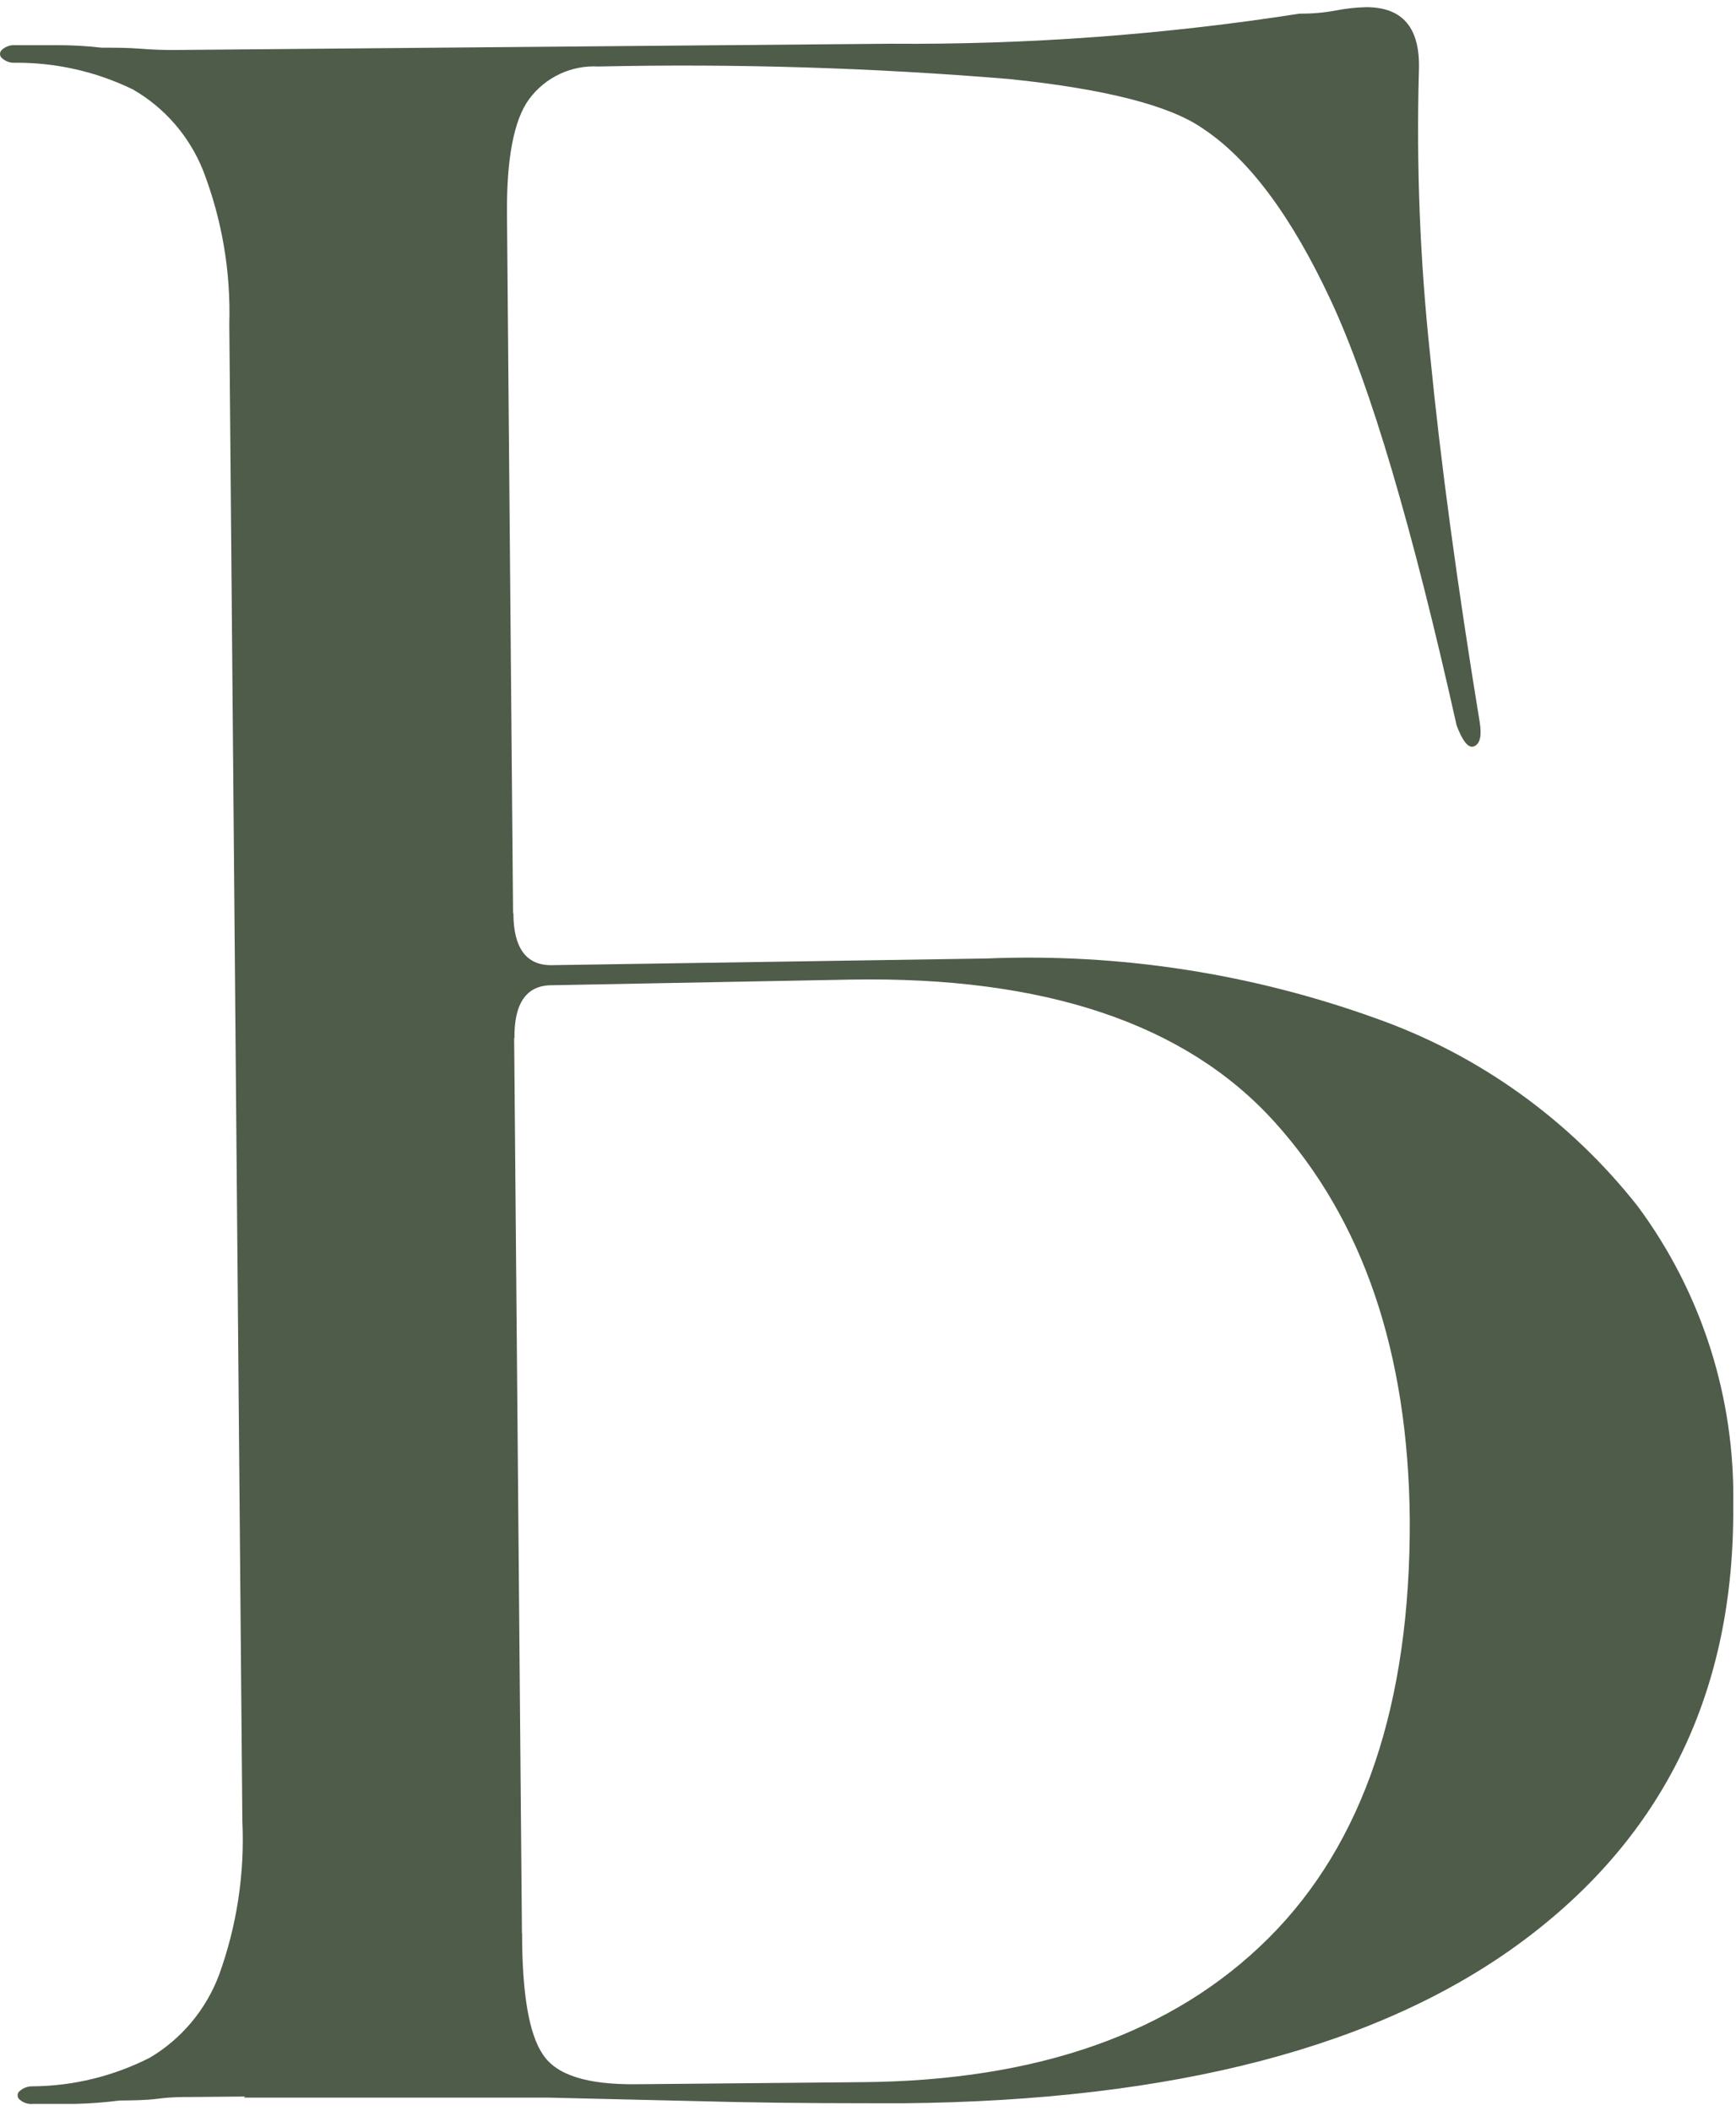 <?xml version="1.0" encoding="UTF-8"?> <svg xmlns="http://www.w3.org/2000/svg" width="153" height="186" viewBox="0 0 153 186" fill="none"> <path d="M46.124 184.495L16.904 184.753C16.046 184.753 15.078 184.753 13.964 184.9C12.85 185.048 11.718 185.048 10.513 185.066C9.204 185.235 7.887 185.333 6.568 185.36H2.916C2.706 185.382 2.495 185.361 2.294 185.297C2.093 185.234 1.907 185.13 1.747 184.992C1.687 184.948 1.638 184.89 1.604 184.823C1.57 184.755 1.552 184.681 1.552 184.606C1.552 184.531 1.57 184.456 1.604 184.389C1.638 184.322 1.687 184.264 1.747 184.219C2.065 183.941 2.477 183.796 2.898 183.814C6.491 183.782 10.029 182.913 13.234 181.275C16.011 179.618 18.148 177.062 19.297 174.023C20.874 169.685 21.575 165.074 21.36 160.459L20.21 28.552C20.347 23.939 19.565 19.346 17.909 15.043C16.705 12.021 14.523 9.499 11.718 7.883C8.485 6.309 4.936 5.503 1.345 5.528C1.138 5.543 0.929 5.517 0.732 5.451C0.534 5.384 0.352 5.279 0.195 5.141C0.134 5.097 0.085 5.038 0.051 4.971C0.018 4.904 0 4.83 0 4.755C0 4.679 0.018 4.605 0.051 4.538C0.085 4.471 0.134 4.412 0.195 4.368C0.352 4.23 0.534 4.125 0.732 4.058C0.929 3.992 1.138 3.966 1.345 3.982H4.998C6.322 3.975 7.645 4.049 8.961 4.202C10.148 4.202 11.298 4.202 12.412 4.294C13.526 4.386 14.494 4.405 15.352 4.405L78.502 3.853C90.564 3.945 102.613 3.059 114.533 1.202C115.605 1.212 116.675 1.12 117.729 0.926C118.614 0.75 119.512 0.652 120.414 0.632C123.646 0.632 125.199 2.472 125.052 6.264C124.82 14.608 125.15 22.958 126.039 31.257C126.964 40.693 128.425 51.503 130.421 63.687C130.604 64.883 130.421 65.527 129.928 65.748C129.435 65.969 128.906 65.325 128.376 63.907C124.468 46.423 120.779 33.957 117.309 26.509C113.84 19.061 110.065 13.994 105.987 11.307C103.065 9.282 97.385 7.834 88.948 6.963C76.91 5.965 64.829 5.597 52.753 5.859C51.577 5.79 50.403 6.017 49.335 6.518C48.268 7.019 47.34 7.779 46.635 8.73C45.284 10.57 44.645 13.994 44.681 18.797L46.124 184.495ZM46.014 170.324C46.014 175.649 46.623 179.207 47.84 180.999C49.046 182.839 51.767 183.667 56.04 183.63L75.982 183.446C91.493 183.324 103.43 179.097 111.794 170.765C120.158 162.434 124.31 150.14 124.249 133.882C124.115 119.159 120.134 107.472 112.306 98.821C104.477 90.171 92.022 85.999 74.941 86.306L48.626 86.803C46.398 86.803 45.302 88.386 45.339 91.478C43.092 89.085 41.978 87.245 41.96 85.956C41.942 84.668 43.038 82.828 45.247 80.435C45.247 83.527 46.38 85.055 48.608 85.036L86.958 84.447C98.613 83.967 110.251 85.754 121.236 89.711C130.334 92.922 138.344 98.665 144.337 106.275C149.968 113.868 152.93 123.135 152.756 132.612C152.89 148.944 146.693 161.753 134.165 171.042C121.637 180.33 103.442 185.084 79.58 185.305C74.978 185.305 70.029 185.305 64.751 185.195L48.315 184.808C44.054 184.808 39.665 184.808 35.148 184.808C30.632 184.808 26.072 184.808 21.47 184.808L46.014 170.324Z" fill="#4E5C49"></path> </svg> 